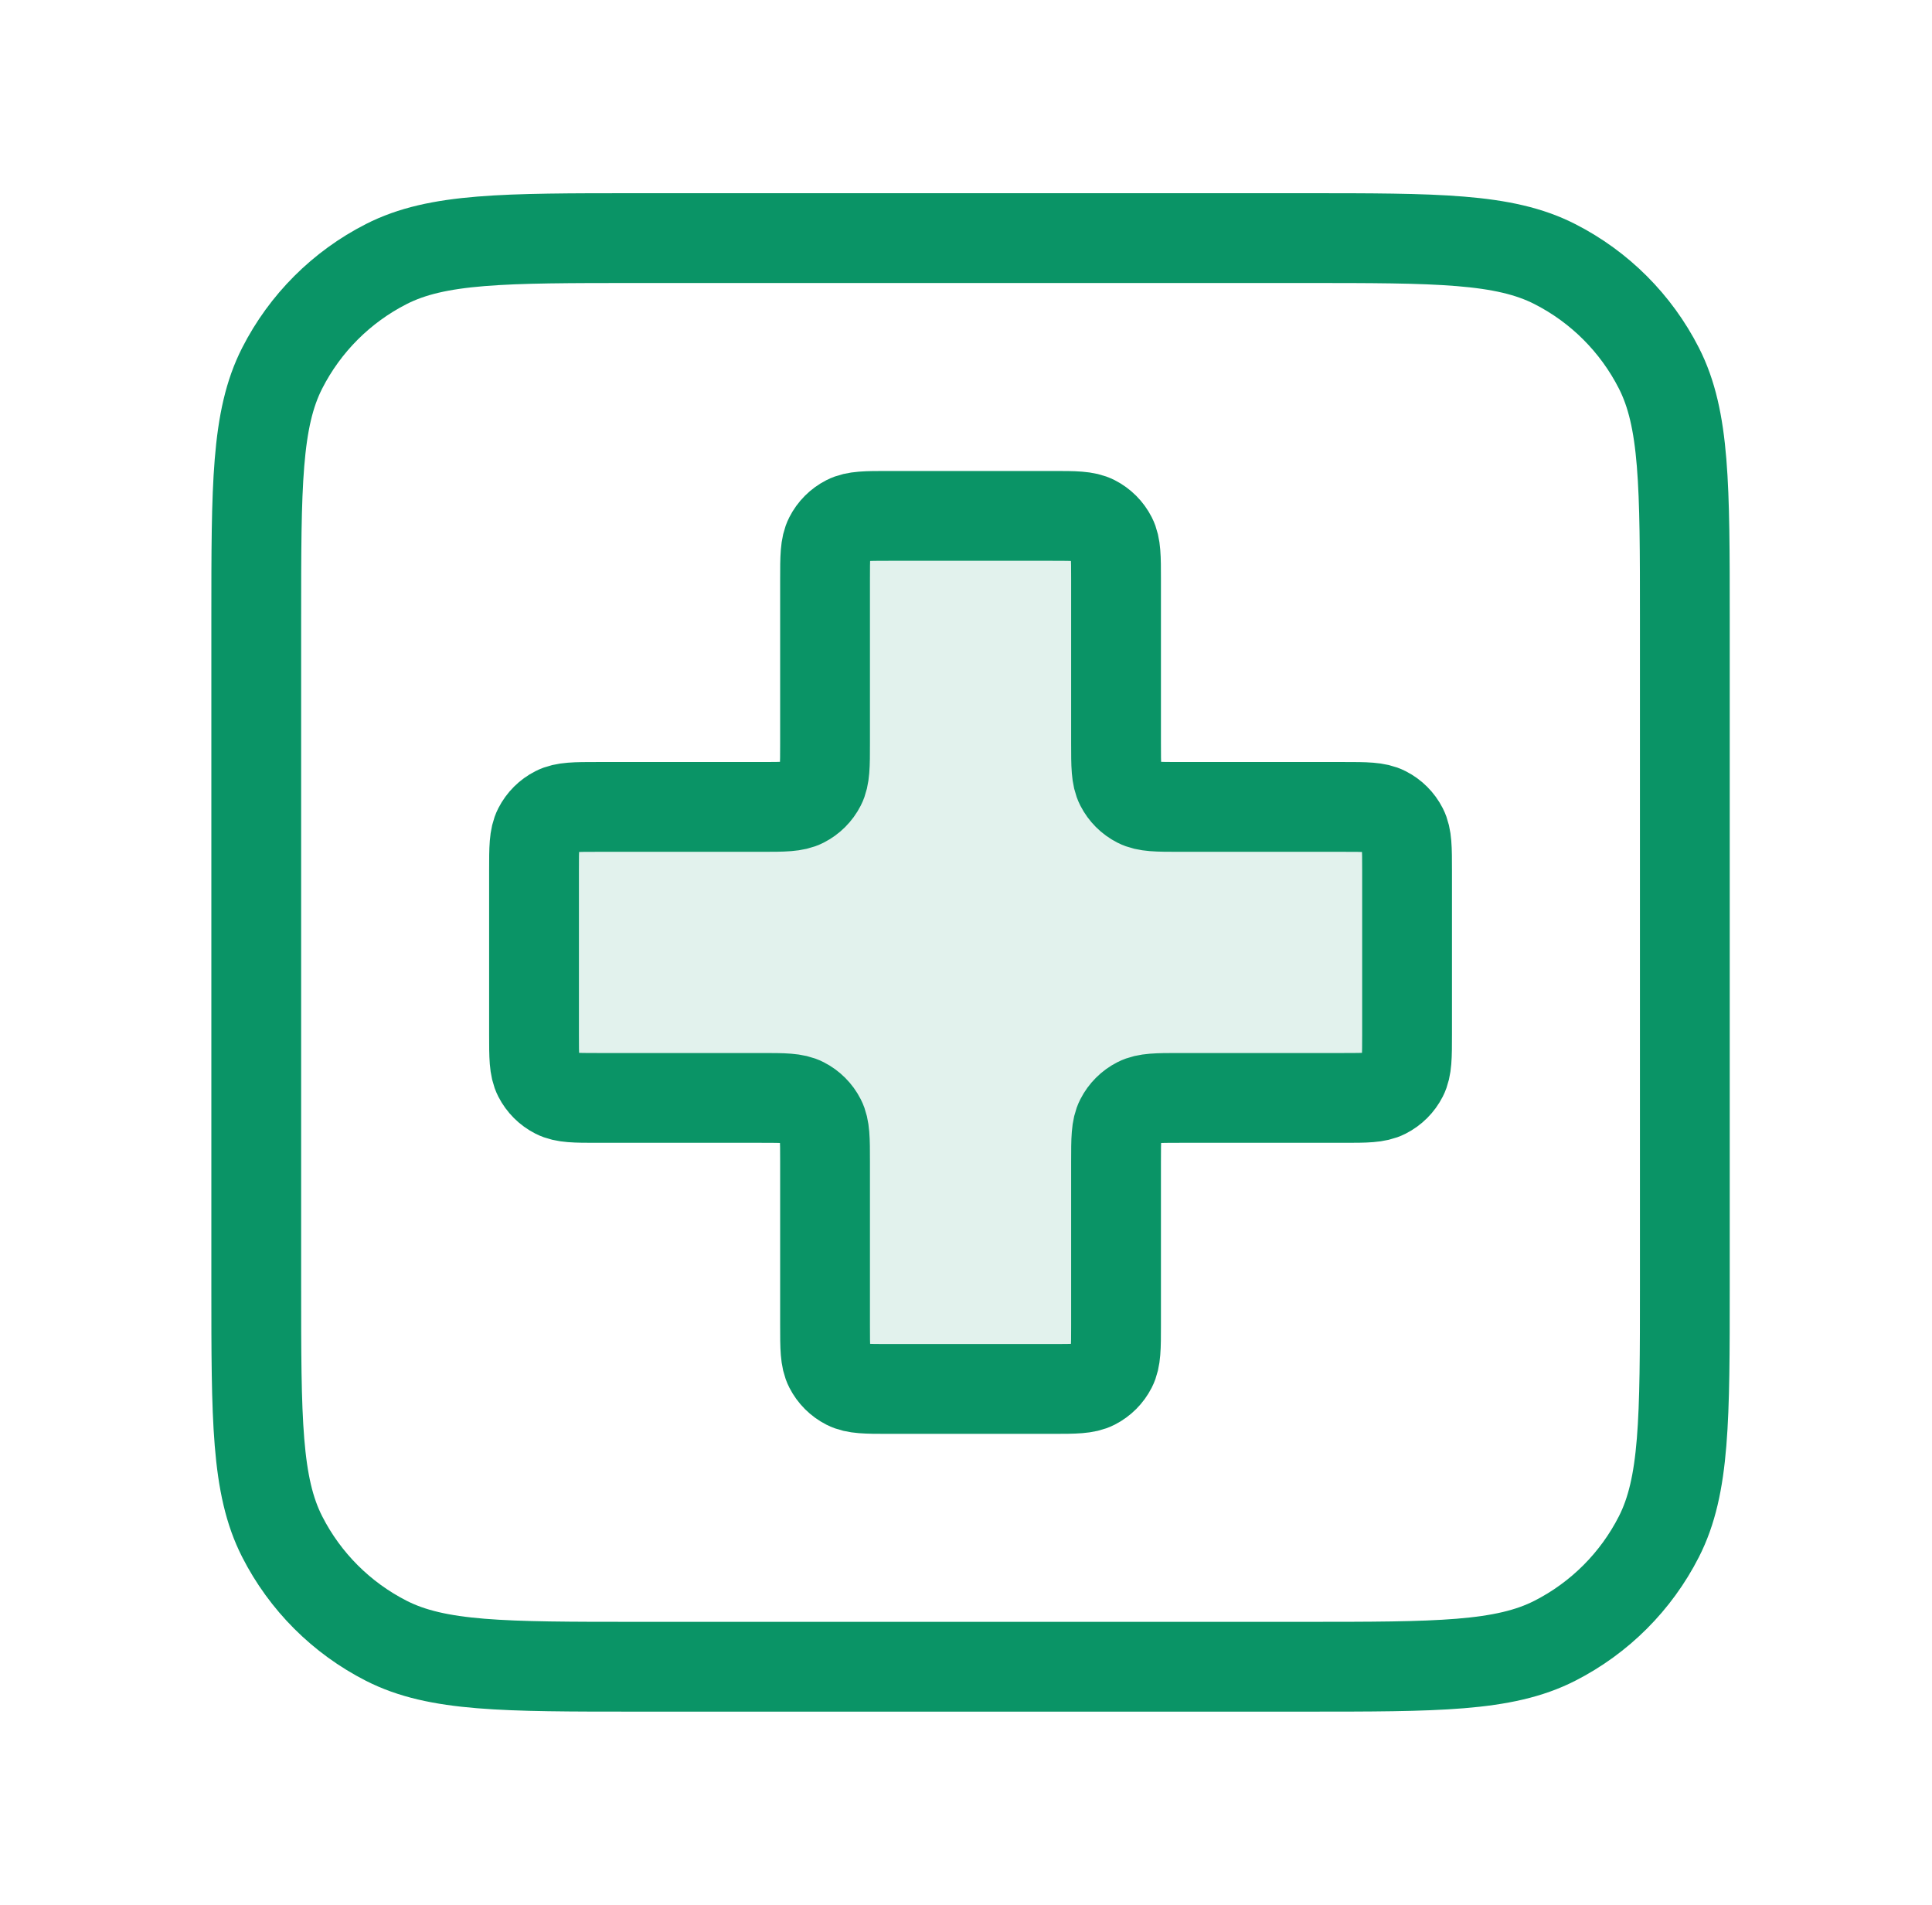 <svg width="71" height="70" viewBox="0 0 71 70" fill="none" xmlns="http://www.w3.org/2000/svg">
<path opacity="0.12" d="M41.013 21.292C41.013 20.475 41.013 20.067 40.855 19.755C40.715 19.48 40.492 19.257 40.217 19.117C39.905 18.958 39.497 18.958 38.68 18.958H32.652C31.835 18.958 31.427 18.958 31.115 19.117C30.841 19.257 30.618 19.48 30.478 19.755C30.319 20.067 30.319 20.475 30.319 21.292V27.319C30.319 28.136 30.319 28.544 30.16 28.856C30.02 29.131 29.797 29.354 29.523 29.494C29.211 29.653 28.802 29.653 27.986 29.653H21.958C21.141 29.653 20.733 29.653 20.421 29.812C20.146 29.951 19.923 30.175 19.784 30.449C19.625 30.761 19.625 31.169 19.625 31.986V38.014C19.625 38.831 19.625 39.239 19.784 39.551C19.923 39.825 20.146 40.048 20.421 40.188C20.733 40.347 21.141 40.347 21.958 40.347H27.986C28.802 40.347 29.211 40.347 29.523 40.506C29.797 40.646 30.02 40.869 30.16 41.143C30.319 41.455 30.319 41.864 30.319 42.681V48.708C30.319 49.525 30.319 49.933 30.478 50.245C30.618 50.52 30.841 50.743 31.115 50.883C31.427 51.042 31.835 51.042 32.652 51.042H38.68C39.497 51.042 39.905 51.042 40.217 50.883C40.492 50.743 40.715 50.52 40.855 50.245C41.013 49.933 41.013 49.525 41.013 48.708V42.681C41.013 41.864 41.013 41.455 41.172 41.143C41.312 40.869 41.535 40.646 41.81 40.506C42.122 40.347 42.53 40.347 43.347 40.347H49.374C50.191 40.347 50.6 40.347 50.912 40.188C51.186 40.048 51.409 39.825 51.549 39.551C51.708 39.239 51.708 38.831 51.708 38.014V31.986C51.708 31.169 51.708 30.761 51.549 30.449C51.409 30.175 51.186 29.951 50.912 29.812C50.6 29.653 50.191 29.653 49.374 29.653L43.347 29.653C42.53 29.653 42.122 29.653 41.81 29.494C41.535 29.354 41.312 29.131 41.172 28.856C41.013 28.544 41.013 28.136 41.013 27.319V21.292Z" fill="#0A9466"/>
<path d="M9.417 22.75C9.417 17.849 9.417 15.399 10.371 13.528C11.21 11.881 12.548 10.543 14.195 9.704C16.066 8.75 18.517 8.75 23.417 8.75H47.917C52.818 8.75 55.268 8.75 57.139 9.704C58.786 10.543 60.124 11.881 60.963 13.528C61.917 15.399 61.917 17.849 61.917 22.75V47.25C61.917 52.151 61.917 54.601 60.963 56.472C60.124 58.119 58.786 59.457 57.139 60.296C55.268 61.25 52.818 61.25 47.917 61.25H23.417C18.517 61.25 16.066 61.25 14.195 60.296C12.548 59.457 11.21 58.119 10.371 56.472C9.417 54.601 9.417 52.151 9.417 47.25V22.75Z" stroke="#0A9466" stroke-width="3.3" stroke-linecap="round" stroke-linejoin="round"/>
<path d="M41.014 21.292C41.014 20.475 41.014 20.067 40.855 19.755C40.715 19.48 40.492 19.257 40.218 19.117C39.906 18.958 39.498 18.958 38.681 18.958H32.653C31.836 18.958 31.428 18.958 31.116 19.117C30.842 19.257 30.619 19.48 30.479 19.755C30.32 20.067 30.32 20.475 30.32 21.292V27.319C30.32 28.136 30.32 28.545 30.161 28.857C30.021 29.131 29.798 29.354 29.523 29.494C29.212 29.653 28.803 29.653 27.986 29.653H21.959C21.142 29.653 20.733 29.653 20.422 29.812C20.147 29.951 19.924 30.175 19.784 30.449C19.625 30.761 19.625 31.169 19.625 31.986V38.014C19.625 38.831 19.625 39.239 19.784 39.551C19.924 39.825 20.147 40.048 20.422 40.188C20.733 40.347 21.142 40.347 21.959 40.347H27.986C28.803 40.347 29.212 40.347 29.523 40.506C29.798 40.646 30.021 40.869 30.161 41.144C30.32 41.455 30.32 41.864 30.32 42.681V48.708C30.32 49.525 30.32 49.934 30.479 50.245C30.619 50.52 30.842 50.743 31.116 50.883C31.428 51.042 31.836 51.042 32.653 51.042H38.681C39.498 51.042 39.906 51.042 40.218 50.883C40.492 50.743 40.715 50.52 40.855 50.245C41.014 49.934 41.014 49.525 41.014 48.708V42.681C41.014 41.864 41.014 41.455 41.173 41.144C41.313 40.869 41.536 40.646 41.81 40.506C42.122 40.347 42.531 40.347 43.348 40.347H49.375C50.192 40.347 50.6 40.347 50.912 40.188C51.187 40.048 51.41 39.825 51.55 39.551C51.709 39.239 51.709 38.831 51.709 38.014V31.986C51.709 31.169 51.709 30.761 51.55 30.449C51.41 30.175 51.187 29.951 50.912 29.812C50.6 29.653 50.192 29.653 49.375 29.653H43.348C42.531 29.653 42.122 29.653 41.81 29.494C41.536 29.354 41.313 29.131 41.173 28.857C41.014 28.545 41.014 28.136 41.014 27.319V21.292Z" stroke="#0A9466" stroke-width="3.3" stroke-linecap="round" stroke-linejoin="round"/>
</svg>
